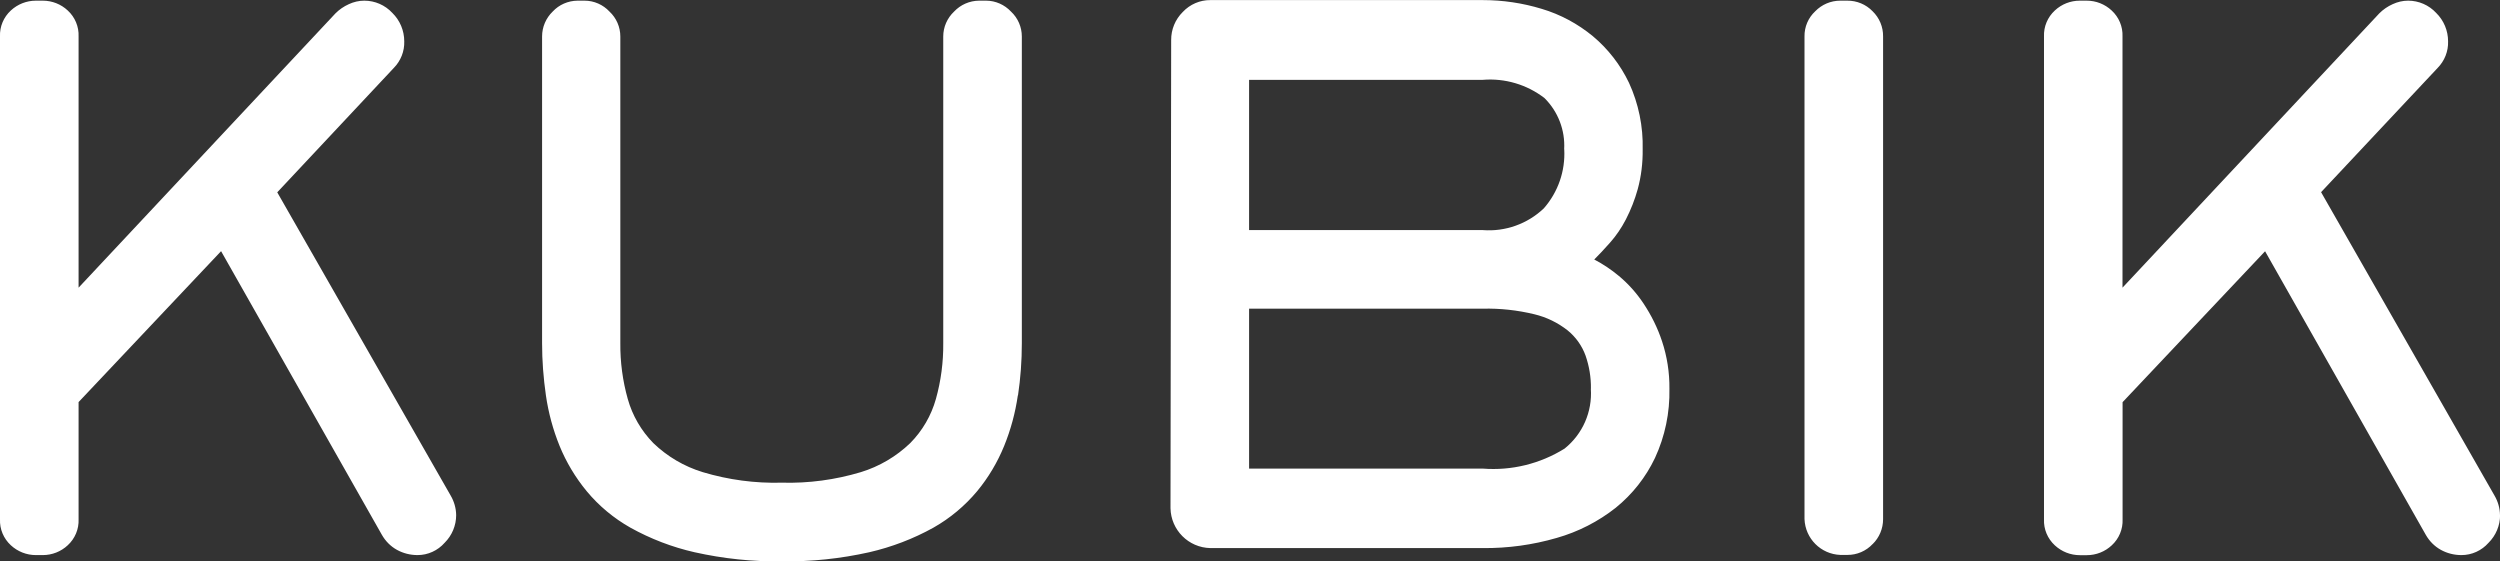 <?xml version="1.0" encoding="UTF-8"?>
<svg xmlns="http://www.w3.org/2000/svg" id="Lager_1" data-name="Lager 1" viewBox="0 0 300 67.37">
  <rect x="0" y="0" width="300" height="67.37" fill="#333333" stroke="none"/>
  <defs>
    <style>
      .cls-1 {
        fill: #fff;
      }
    </style>
  </defs>
  <path id="Path_54" data-name="Path 54" class="cls-1" d="m54.74,61.81c0,1.25-.5,2.45-1.39,3.33-.82.93-2,1.47-3.24,1.47-.87,0-1.72-.21-2.48-.63-.76-.42-1.38-1.05-1.81-1.81L26.53,30.14l-17.1,18.11v14.06c.05,1.18-.43,2.32-1.3,3.12-.81.76-1.88,1.18-2.99,1.18h-.84c-1.11,0-2.18-.42-3-1.18-.87-.8-1.35-1.94-1.3-3.12V4.38c-.05-1.18.43-2.32,1.3-3.12C2.12.5,3.19.08,4.3.08h.84c1.11,0,2.18.42,2.99,1.18.87.8,1.35,1.94,1.3,3.12v30.14L40.26,1.6c.46-.46,1-.83,1.6-1.1.58-.27,1.21-.42,1.85-.42,1.28,0,2.5.53,3.37,1.47.92.9,1.43,2.13,1.43,3.41.04,1.19-.42,2.35-1.26,3.2l-13.98,14.92,20.8,36.37c.42.71.66,1.53.67,2.36m67.4-14.36c-.3,2.08-.85,4.12-1.64,6.06-.8,1.96-1.89,3.8-3.24,5.43-1.47,1.76-3.25,3.25-5.25,4.38-2.41,1.34-5.01,2.33-7.7,2.95-3.44.77-6.96,1.14-10.48,1.09-3.53.05-7.04-.32-10.48-1.09-2.69-.61-5.29-1.61-7.7-2.95-2-1.13-3.78-2.61-5.25-4.38-1.35-1.64-2.45-3.47-3.25-5.43-.79-1.95-1.34-3.98-1.64-6.06-.3-2.08-.46-4.17-.46-6.27V4.38c0-1.13.46-2.21,1.27-2.99.77-.83,1.85-1.3,2.99-1.31h.84c1.13,0,2.22.48,2.99,1.31.83.77,1.3,1.86,1.3,2.99v36.8c-.02,2.26.28,4.52.89,6.69.56,2,1.62,3.82,3.07,5.3,1.68,1.62,3.71,2.81,5.94,3.49,3.07.92,6.27,1.35,9.48,1.26,3.2.09,6.4-.34,9.47-1.26,2.23-.68,4.26-1.88,5.94-3.49,1.46-1.48,2.52-3.3,3.08-5.3.61-2.18.9-4.43.88-6.69V4.38c0-1.13.47-2.21,1.3-2.99.78-.83,1.86-1.3,3-1.31h.84c1.13,0,2.21.48,2.99,1.31.83.77,1.3,1.86,1.3,2.99v36.8c0,2.1-.15,4.19-.46,6.27m78.17-.79c.06,2.86-.53,5.7-1.73,8.29-1.1,2.32-2.71,4.36-4.71,5.98-2.1,1.66-4.51,2.89-7.08,3.62-2.89.84-5.88,1.25-8.89,1.22h-32.67c-2.63-.05-4.74-2.17-4.79-4.79l.08-56.17c-.01-1.27.49-2.48,1.39-3.37.86-.92,2.06-1.44,3.32-1.43h32.67c2.4,0,4.78.35,7.08,1.05,2.25.67,4.33,1.79,6.14,3.28,1.83,1.53,3.31,3.44,4.34,5.6,1.15,2.5,1.71,5.24,1.64,7.99.02,1.61-.17,3.21-.59,4.76-.35,1.26-.83,2.49-1.43,3.65-.52,1-1.15,1.94-1.9,2.78-.7.79-1.33,1.46-1.89,2.02,1.05.55,2.04,1.21,2.95,1.97,1.14.95,2.13,2.06,2.95,3.29.94,1.41,1.7,2.94,2.23,4.54.61,1.83.91,3.76.89,5.69m-12.63-28.71c.13-2.29-.73-4.53-2.36-6.15-2.11-1.63-4.76-2.41-7.41-2.19h-28.04v18.03h28.04c2.7.21,5.37-.74,7.33-2.61,1.71-1.95,2.59-4.49,2.45-7.08m3.2,28.72c.02-1.35-.2-2.69-.64-3.96-.43-1.19-1.17-2.23-2.15-3.03-1.18-.93-2.54-1.59-4-1.94-2.02-.49-4.1-.72-6.19-.67h-28.04v19.19h28.04c3.44.27,6.88-.57,9.82-2.4,2.17-1.74,3.34-4.42,3.15-7.19m33.82,18.64c-.78.84-1.89,1.32-3.04,1.31h-.84c-2.34-.09-4.21-1.96-4.3-4.3V4.38c-.02-1.15.45-2.25,1.29-3.03.79-.81,1.87-1.27,3-1.27h.84c1.14-.01,2.24.44,3.04,1.27.82.79,1.28,1.89,1.26,3.03v57.93c0,1.12-.45,2.2-1.26,2.99m75.3-3.49c0,1.25-.5,2.45-1.39,3.33-.82.93-2,1.47-3.24,1.47-.87,0-1.72-.21-2.48-.63-.76-.42-1.38-1.05-1.81-1.81l-19.28-34.02-17.1,18.11v14.06c.05,1.18-.43,2.32-1.3,3.12-.81.76-1.88,1.18-2.99,1.18h-.84c-1.11,0-2.18-.42-3-1.18-.87-.8-1.35-1.94-1.3-3.12V4.38c-.05-1.18.43-2.32,1.3-3.12.81-.76,1.88-1.18,2.99-1.18h.84c1.11,0,2.18.42,2.99,1.18.87.8,1.35,1.94,1.3,3.12v30.14L285.52,1.6c.46-.46,1-.83,1.6-1.1.58-.27,1.21-.42,1.85-.42,1.28,0,2.5.53,3.37,1.47.92.9,1.43,2.13,1.43,3.41.04,1.19-.42,2.35-1.26,3.2l-13.98,14.9,20.8,36.39c.42.71.66,1.53.67,2.36"></path>
</svg>

